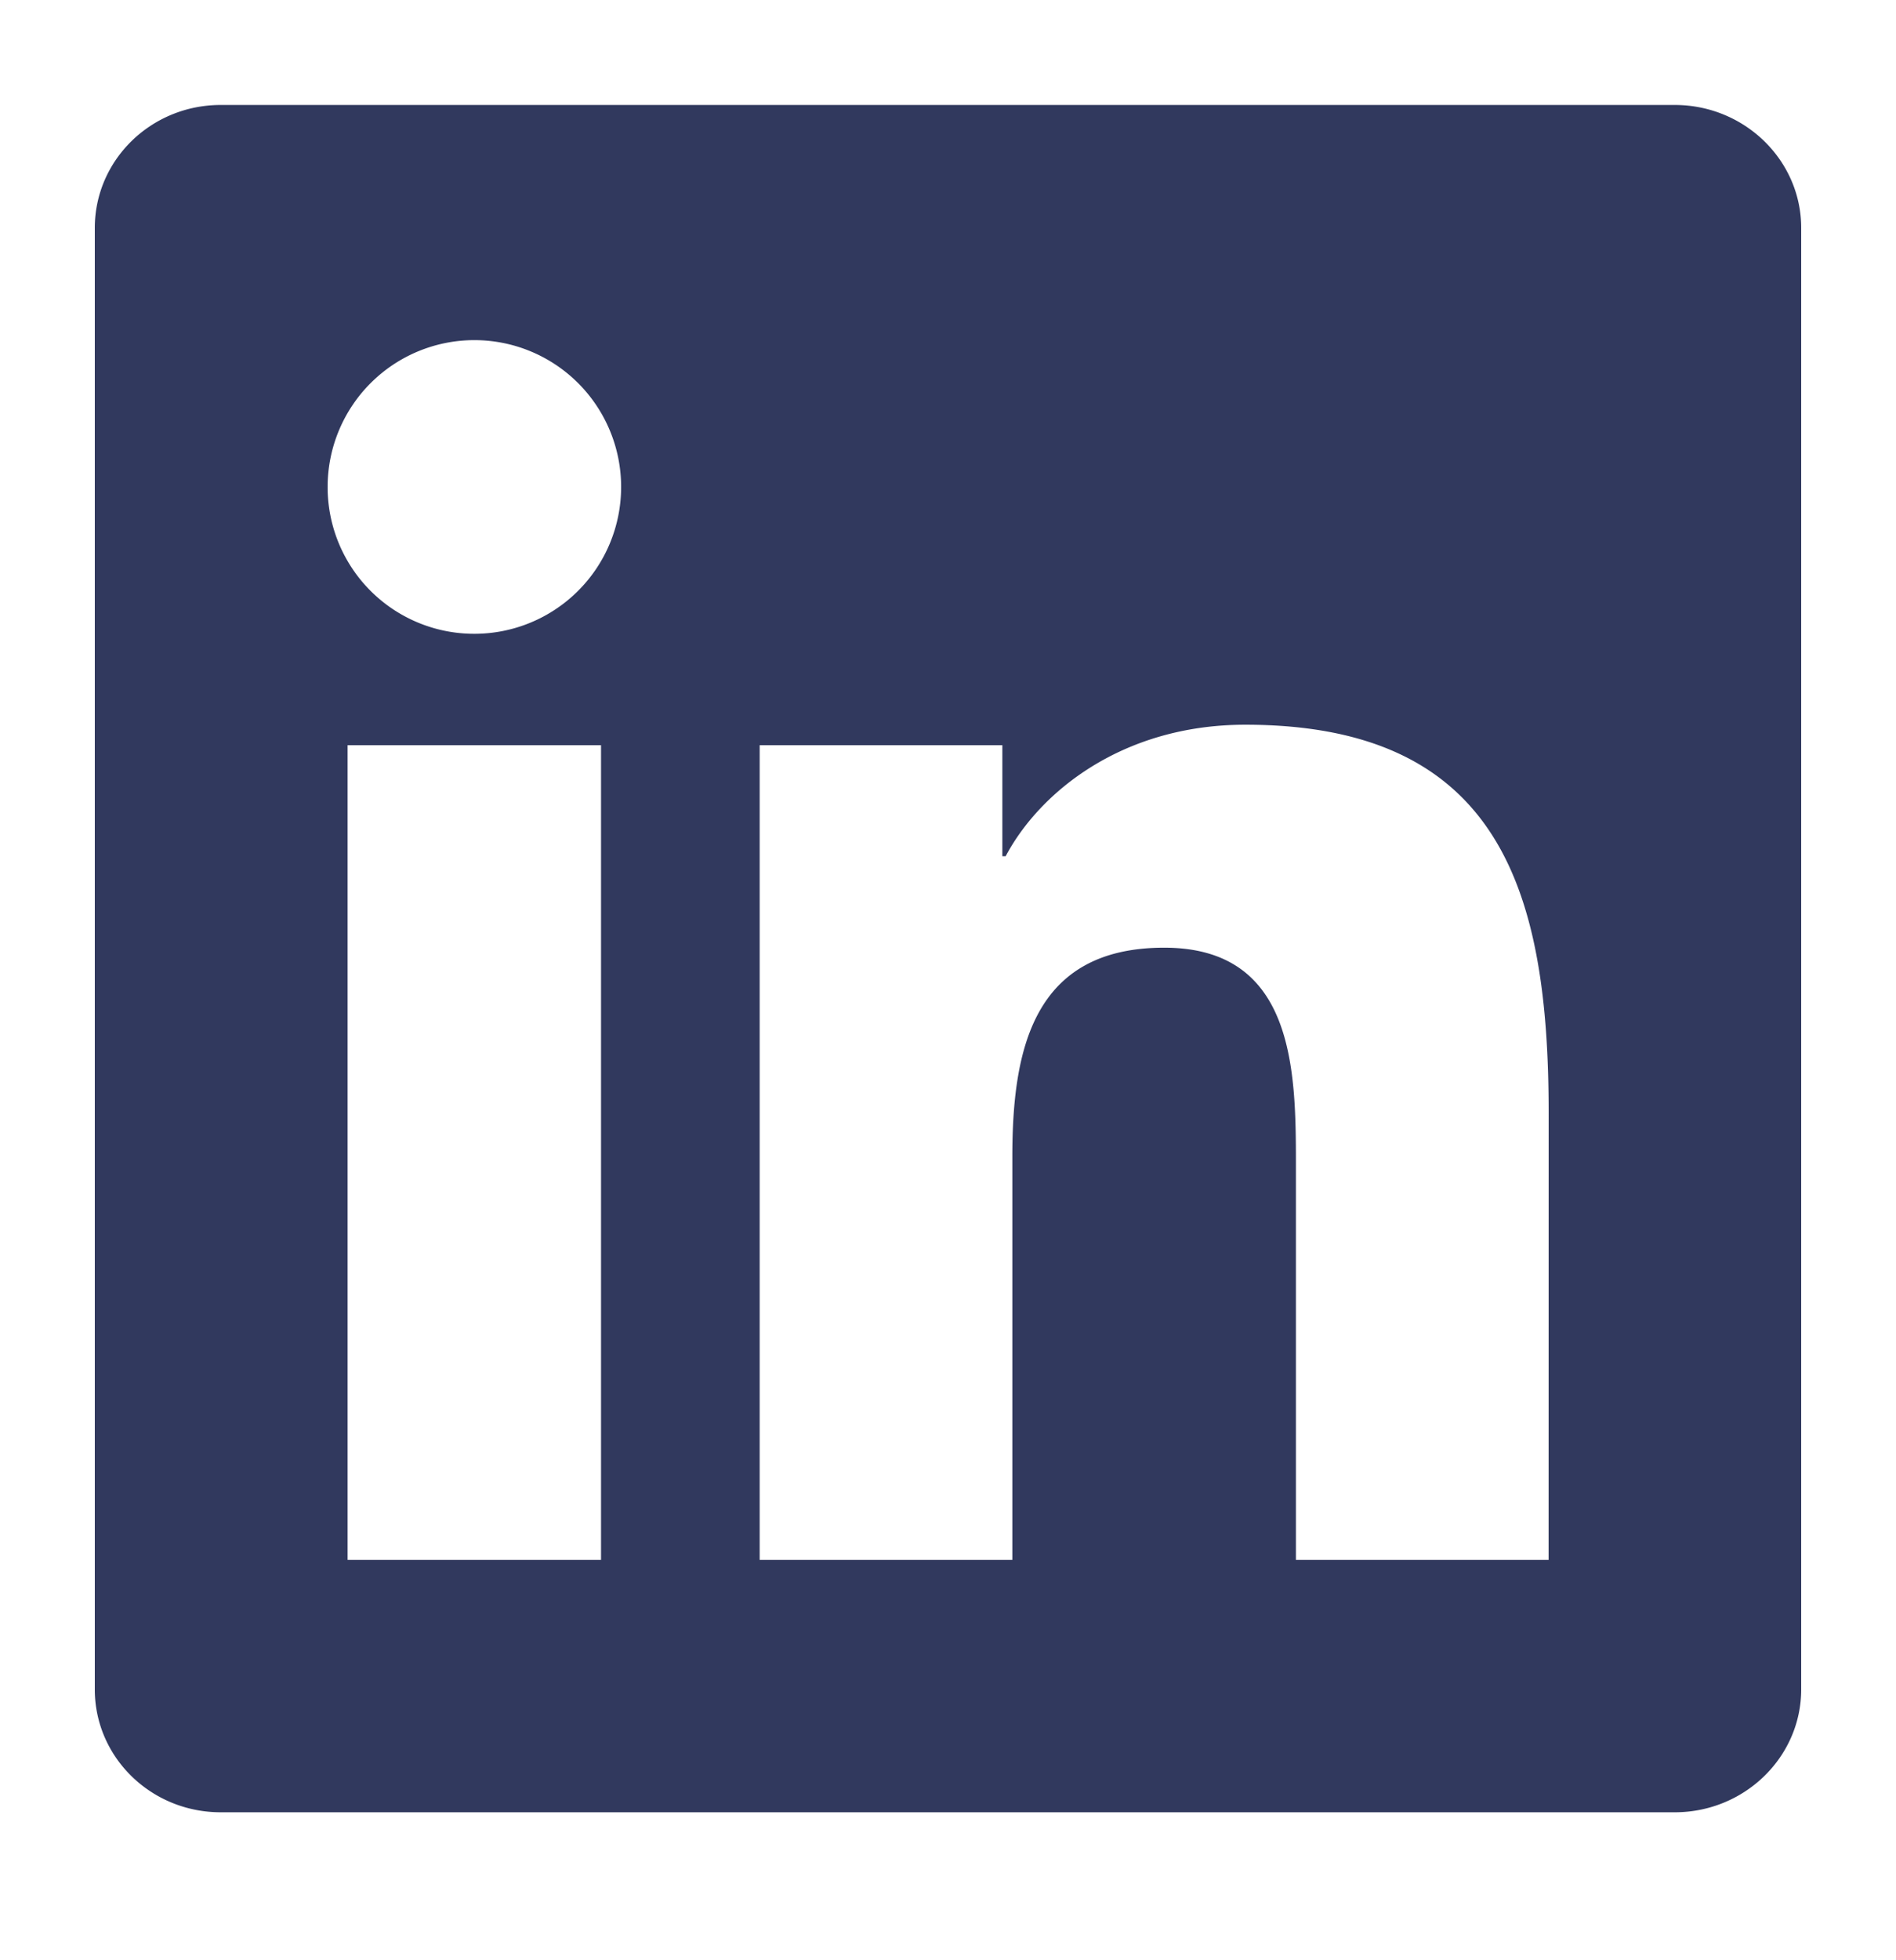 <svg xmlns="http://www.w3.org/2000/svg" width="30" height="31" fill="none"><path fill="#31395E" d="M24.503 24.669h-3.998v-6.265c0-1.494-.03-3.417-2.084-3.417-2.084 0-2.403 1.626-2.403 3.307v6.375H12.02V11.785h3.84v1.756h.052c.537-1.012 1.842-2.08 3.792-2.08 4.05 0 4.8 2.665 4.8 6.136l-.001 7.072ZM7.504 10.023a2.319 2.319 0 0 1-2.32-2.324 2.322 2.322 0 1 1 2.32 2.324ZM9.51 24.669H5.5V11.785h4.01V24.67ZM26.503 1.66H3.493C2.39 1.66 1.5 2.531 1.5 3.606v23.11c0 1.075.891 1.944 1.992 1.944H26.5c1.1 0 2-.87 2-1.945V3.605c0-1.074-.9-1.945-2-1.945h.003Z"/></svg>